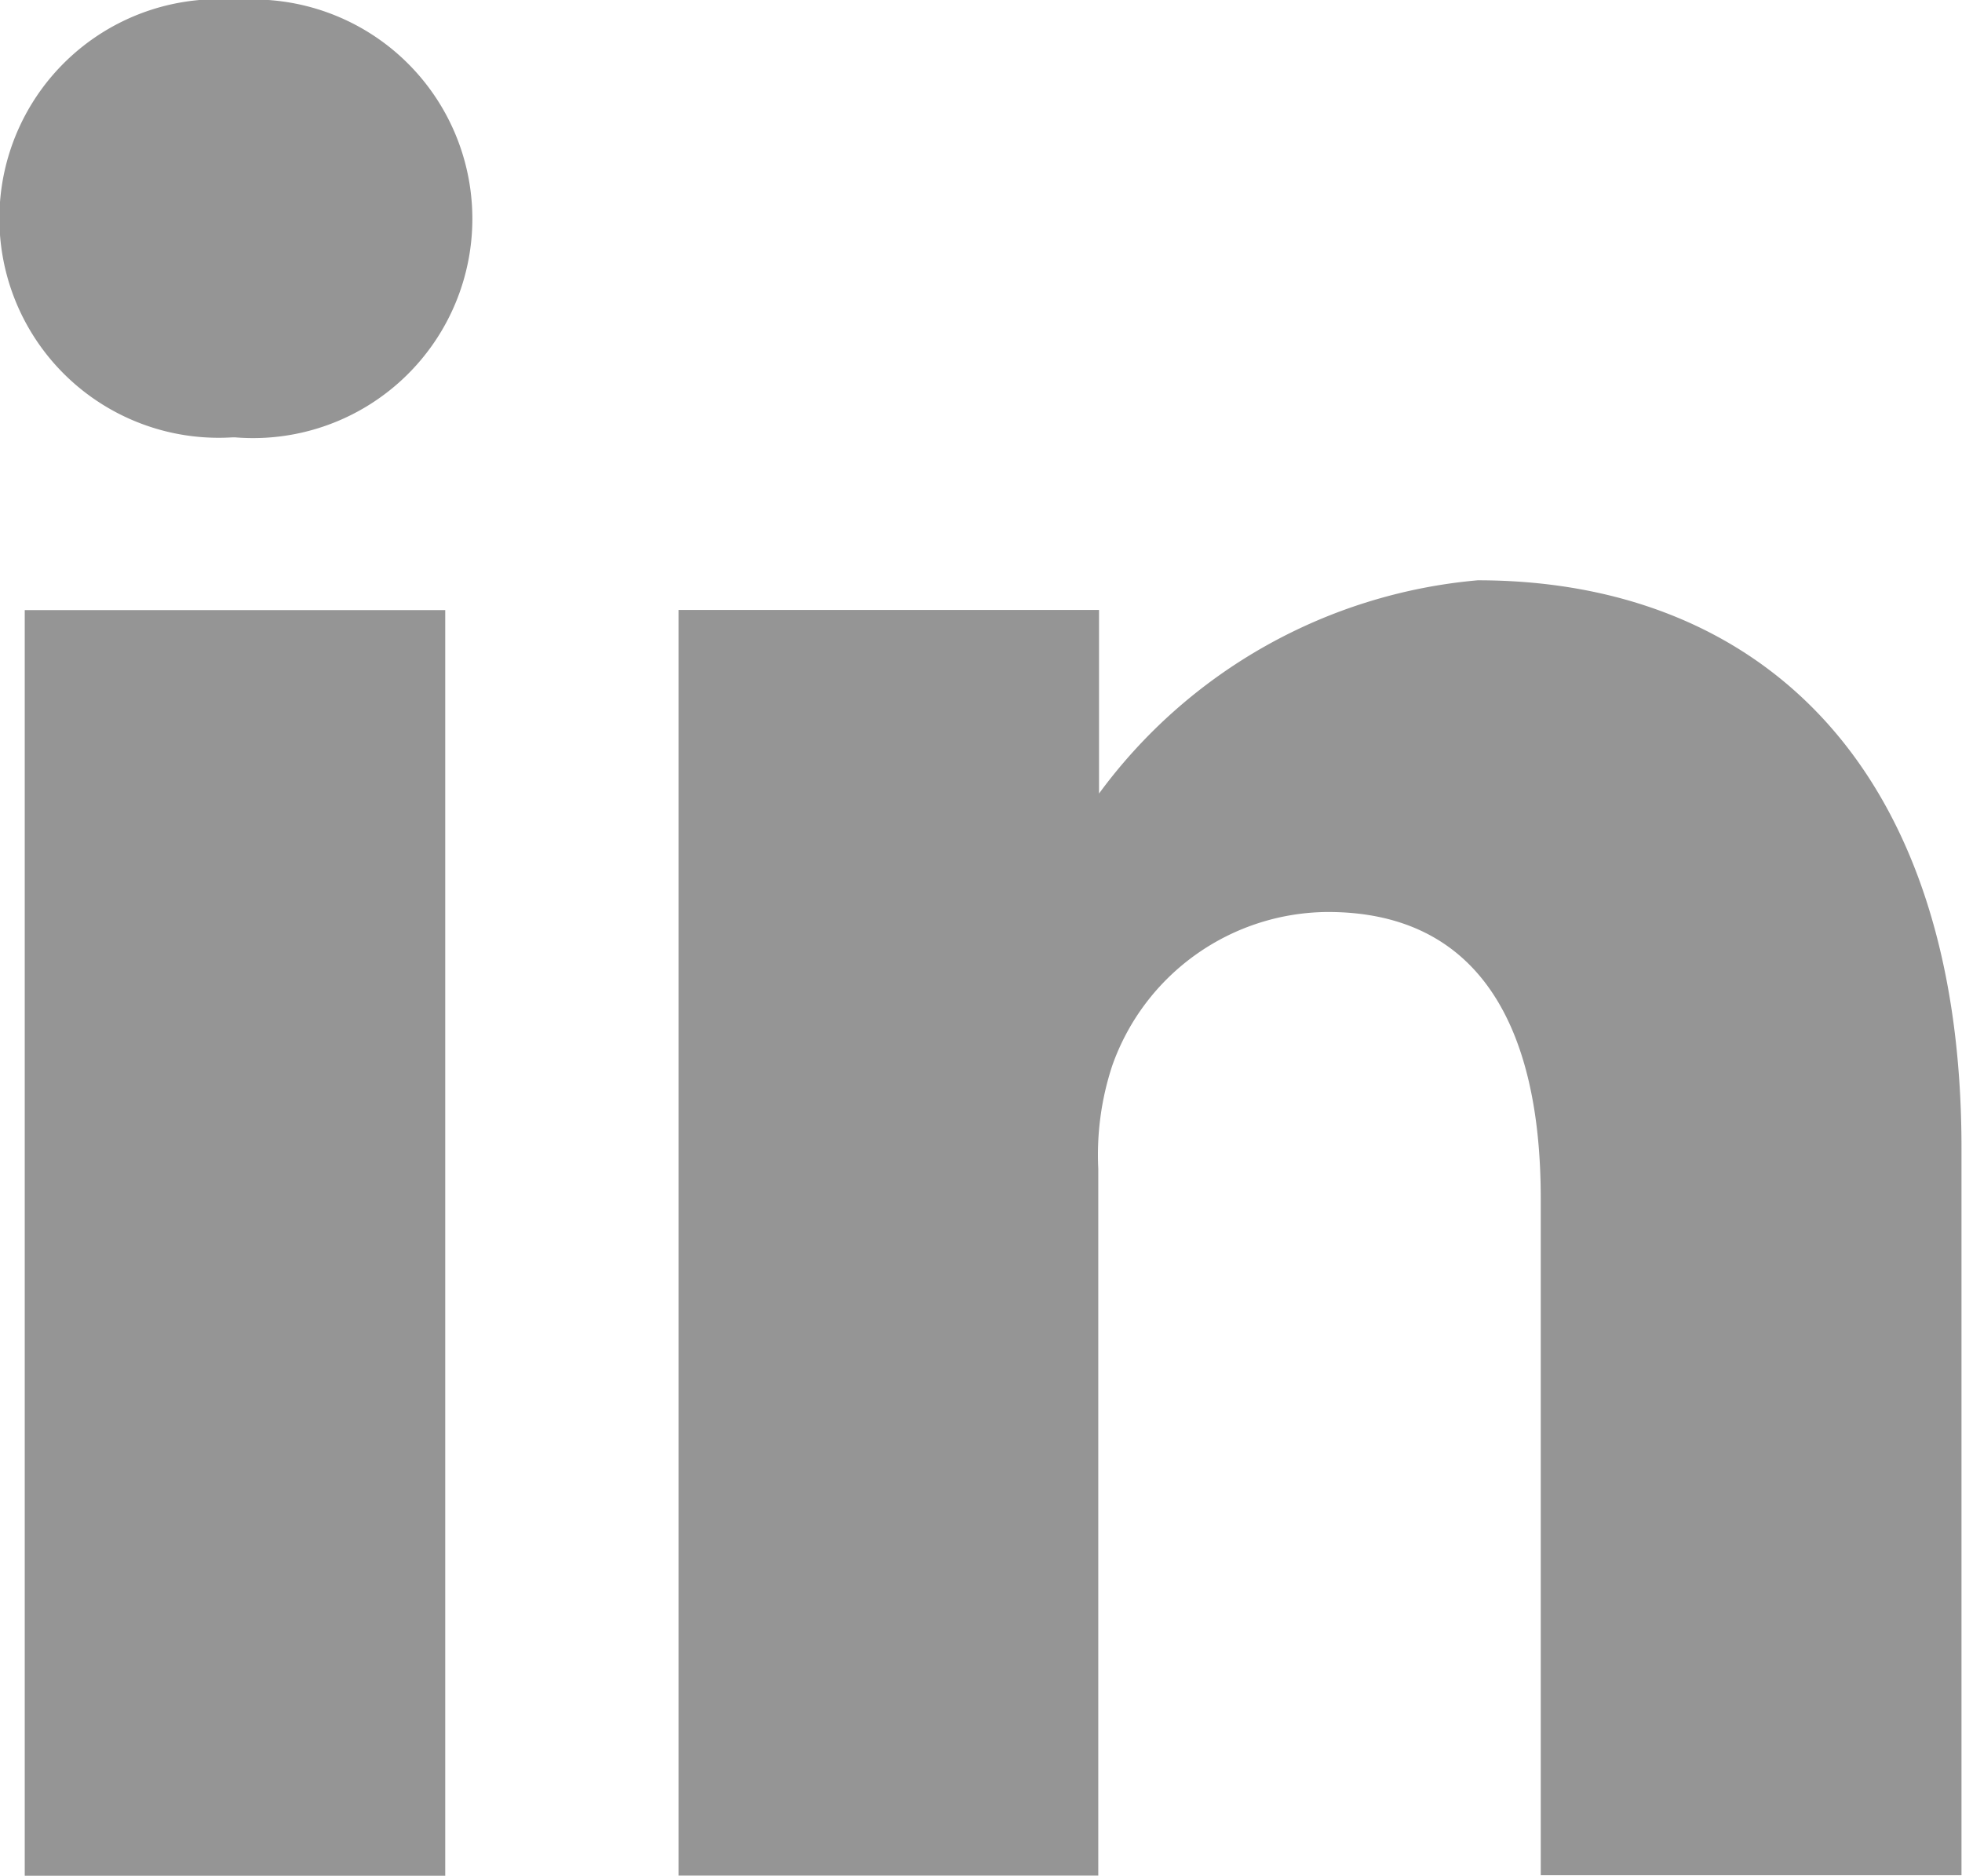 <svg id="Grupo_1740" data-name="Grupo 1740" xmlns="http://www.w3.org/2000/svg" width="15.542" height="14.856" viewBox="0 0 15.542 14.856">
  <path id="Trazado_2224" data-name="Trazado 2224" d="M235.845,390.276a1.737,1.737,0,1,0-.044,3.464h.023a1.737,1.737,0,1,0,.021-3.464Z" transform="translate(-233.961 -390.276)" fill="#959595"/>
  <path id="Trazado_2225" data-name="Trazado 2225" d="M234.082,393.254h3.331v10.024h-3.331Z" transform="translate(-233.886 -388.422)" fill="#959595"/>
  <path id="Trazado_2226" data-name="Trazado 2226" d="M243.606,393.109a4.175,4.175,0,0,0-3,1.689v-1.454h-3.331v10.024H240.6v-5.6a2.252,2.252,0,0,1,.11-.813,1.822,1.822,0,0,1,1.708-1.219c1.206,0,1.687.92,1.687,2.267v5.362h3.333v-5.747C247.442,394.542,245.8,393.109,243.606,393.109Z" transform="translate(-231.9 -388.513)" fill="#959595"/>
</svg>
